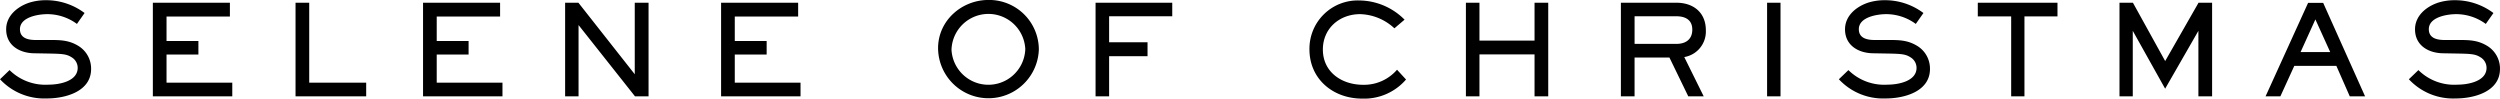 <svg id="ao_title_sec01.svg" xmlns="http://www.w3.org/2000/svg" width="527.094" height="20.782" viewBox="0 0 527.094 20.782">
  <defs>
    <style>
      .cls-1 {
        fill-rule: evenodd;
      }
    </style>
  </defs>
  <path id="SELENE_OF_CHRISTMAS" data-name="SELENE OF CHRISTMAS" class="cls-1" d="M355.989,568.2a5.606,5.606,0,0,0-2.778-4.921c-1.958-1.165-3.757-1.191-5.953-1.191h-2.937c-1.561,0-3.333-.344-3.333-2.275,0-2.567,3.863-3.175,5.794-3.175A10.558,10.558,0,0,1,353,558.7l1.614-2.3a13.49,13.49,0,0,0-8.2-2.7,11.586,11.586,0,0,0-3.412.5c-2.514.82-4.921,2.751-4.921,5.635,0,3.387,2.8,5,5.873,5.053l2.963,0.053c2.91,0.053,3.889.106,4.921,0.768a2.6,2.6,0,0,1,1.323,2.249c0,2.857-3.916,3.545-6.112,3.545a10.727,10.727,0,0,1-8.254-3.069l-2.011,1.931a12.74,12.74,0,0,0,9.869,4.048C350.512,574.416,355.989,572.988,355.989,568.2Zm29.766,5.768v-2.884H371.892v-5.927h6.72V562.3h-6.72v-5.16h13.36v-2.91H369.008v19.738h16.747Zm28.232,0v-2.884H401.976V554.229h-2.884v19.738h14.9Zm28.734,0v-2.884H428.858v-5.927h6.72V562.3h-6.72v-5.16h13.361v-2.91H425.974v19.738h16.747Zm30.8,0V554.229h-2.91V569.31L458.73,554.229h-2.8v19.738h2.831V558.938l11.9,15.029h2.857Zm32.042,0v-2.884H491.7v-5.927h6.72V562.3H491.7v-5.16h13.361v-2.91H488.814v19.738h16.747Zm50.246-9.843A10.48,10.48,0,0,0,545.2,553.647c-5.662,0-10.636,4.365-10.636,10.16A10.625,10.625,0,0,0,555.807,564.124Zm-2.858-.159a7.785,7.785,0,0,1-15.556.186A7.784,7.784,0,0,1,552.949,563.965Zm30.984-6.879v-2.857H567.768v19.738h2.857V565.5h8.1v-2.937h-8.1v-5.477h13.308Zm49.293,13.335-1.9-2.064a9.176,9.176,0,0,1-7.17,3.175c-4.444,0-8.466-2.645-8.466-7.434,0-4.472,3.519-7.461,7.858-7.461a11.016,11.016,0,0,1,7.222,2.989l2.143-1.825a13.6,13.6,0,0,0-9.524-4.048,10.178,10.178,0,0,0-10.53,10.292c0,6.323,5.027,10.4,11.112,10.4A11.648,11.648,0,0,0,633.226,570.421Zm29.978,3.546V554.229H660.32v7.99H648.706v-7.99h-2.857v19.738h2.857V565.13H660.32v8.837H663.2Zm33.233-13.917c0-3.757-2.62-5.821-6.218-5.821H678.526v19.738h2.883v-8.176h7.355l3.969,8.176h3.254l-4.1-8.282A5.455,5.455,0,0,0,696.437,560.05Zm-2.858-.159c0,2.09-1.4,3.016-3.36,3.016h-8.81v-5.821h8.81C692.1,557.086,693.579,557.827,693.579,559.891Zm18.6,14.076V554.229H709.35v19.738h2.831Zm31.511-5.768a5.6,5.6,0,0,0-2.778-4.921c-1.957-1.165-3.756-1.191-5.952-1.191h-2.937c-1.561,0-3.333-.344-3.333-2.275,0-2.567,3.862-3.175,5.794-3.175A10.558,10.558,0,0,1,740.7,558.7l1.614-2.3a13.492,13.492,0,0,0-8.2-2.7,11.588,11.588,0,0,0-3.413.5c-2.513.82-4.921,2.751-4.921,5.635,0,3.387,2.805,5,5.874,5.053l2.963,0.053c2.91,0.053,3.889.106,4.921,0.768a2.6,2.6,0,0,1,1.323,2.249c0,2.857-3.916,3.545-6.112,3.545a10.726,10.726,0,0,1-8.254-3.069l-2.011,1.931a12.74,12.74,0,0,0,9.868,4.048C738.216,574.416,743.692,572.988,743.692,568.2Zm26.883-11.086v-2.884h-16.8v2.884h7.037v16.854h2.8V557.113h6.958Zm32.6,16.854V554.229h-2.858l-7.037,12.3-6.8-12.3h-2.831v19.738h2.8V560.156l6.826,12.2,7.011-12.2v13.811h2.884Zm32.253,0-8.836-19.712h-3.175l-8.969,19.712h3.122l2.937-6.43h8.863l2.831,6.43h3.227Zm-7.355-9.34h-6.243l3.121-6.879Zm35.8,3.572a5.606,5.606,0,0,0-2.778-4.921c-1.958-1.165-3.757-1.191-5.953-1.191H852.2c-1.561,0-3.333-.344-3.333-2.275,0-2.567,3.863-3.175,5.794-3.175a10.558,10.558,0,0,1,6.217,2.063l1.614-2.3a13.49,13.49,0,0,0-8.2-2.7,11.586,11.586,0,0,0-3.412.5c-2.514.82-4.921,2.751-4.921,5.635,0,3.387,2.8,5,5.873,5.053l2.963,0.053c2.91,0.053,3.889.106,4.921,0.768a2.6,2.6,0,0,1,1.323,2.249c0,2.857-3.916,3.545-6.112,3.545a10.727,10.727,0,0,1-8.254-3.069l-2.011,1.931a12.74,12.74,0,0,0,9.869,4.048C858.392,574.416,863.869,572.988,863.869,568.2Z" transform="translate(-336.781 -553.656)"/>
</svg>
